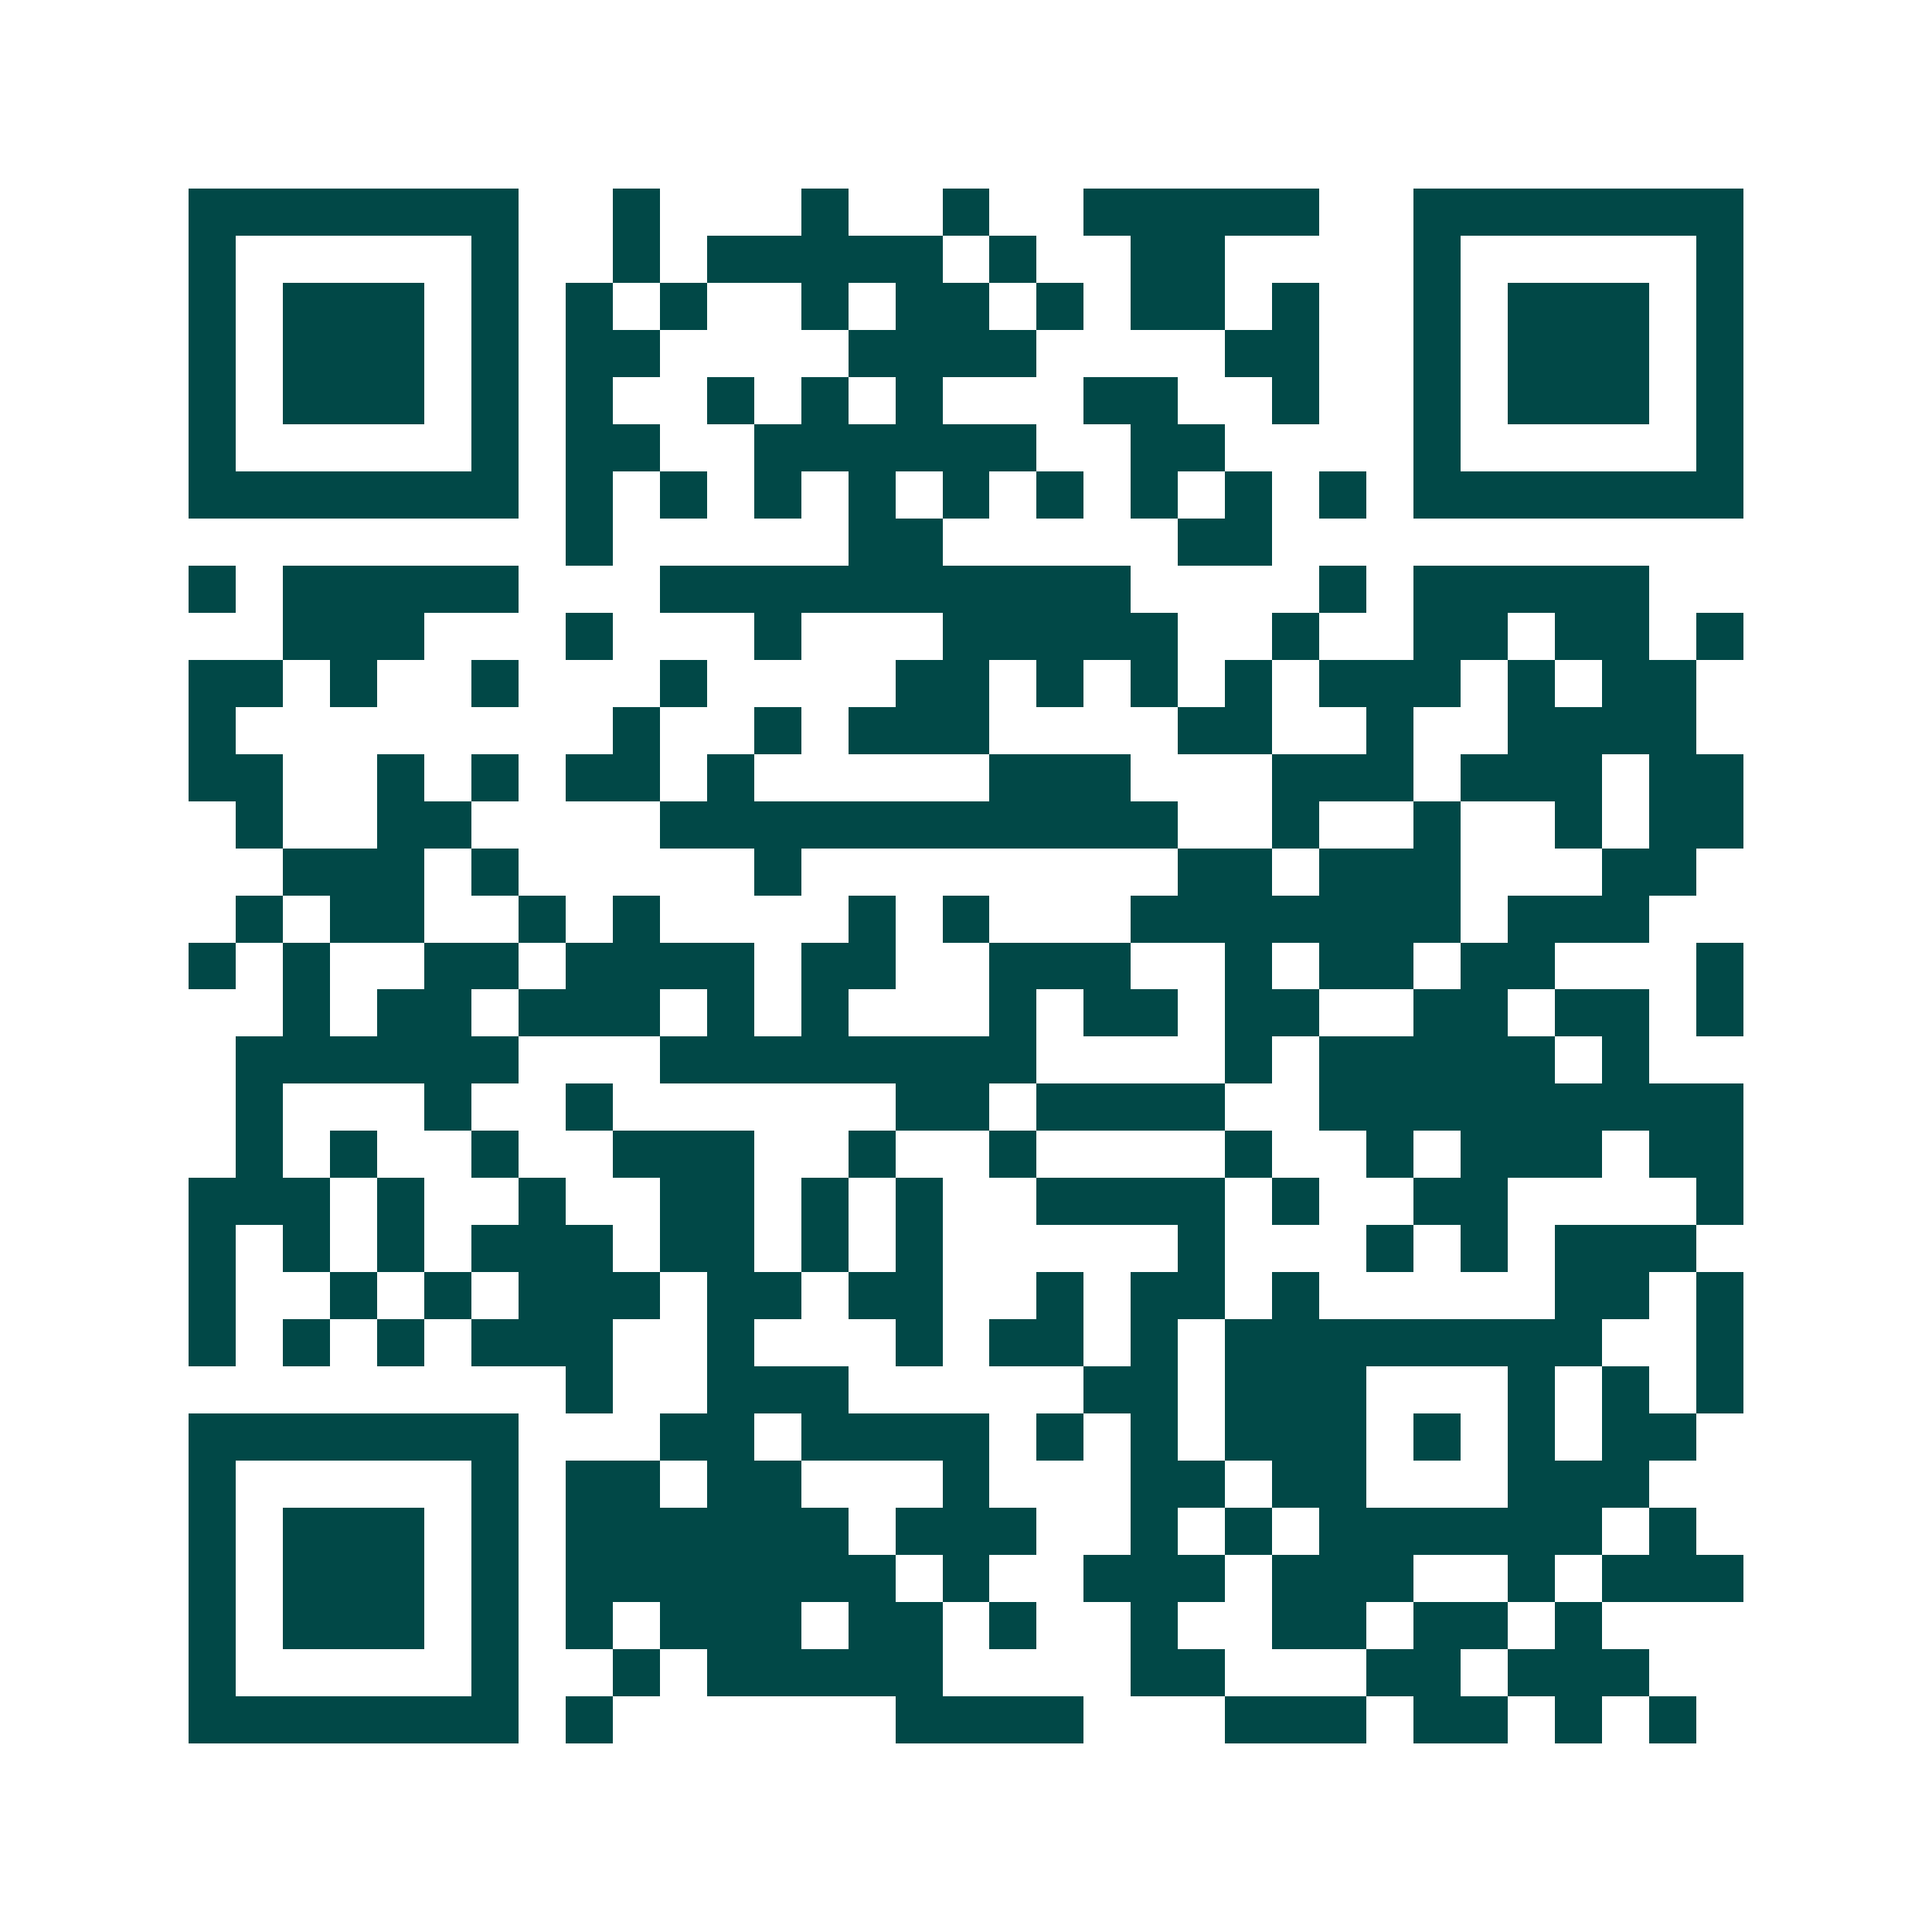 <svg xmlns="http://www.w3.org/2000/svg" width="200" height="200" viewBox="0 0 41 41" shape-rendering="crispEdges"><path fill="#ffffff" d="M0 0h41v41H0z"/><path stroke="#014847" d="M4 4.5h7m2 0h1m3 0h1m2 0h1m2 0h5m2 0h7M4 5.5h1m5 0h1m2 0h1m1 0h5m1 0h1m2 0h2m4 0h1m5 0h1M4 6.5h1m1 0h3m1 0h1m1 0h1m1 0h1m2 0h1m1 0h2m1 0h1m1 0h2m1 0h1m2 0h1m1 0h3m1 0h1M4 7.5h1m1 0h3m1 0h1m1 0h2m4 0h4m4 0h2m2 0h1m1 0h3m1 0h1M4 8.5h1m1 0h3m1 0h1m1 0h1m2 0h1m1 0h1m1 0h1m3 0h2m2 0h1m2 0h1m1 0h3m1 0h1M4 9.5h1m5 0h1m1 0h2m2 0h6m2 0h2m4 0h1m5 0h1M4 10.5h7m1 0h1m1 0h1m1 0h1m1 0h1m1 0h1m1 0h1m1 0h1m1 0h1m1 0h1m1 0h7M12 11.5h1m5 0h2m5 0h2M4 12.5h1m1 0h5m3 0h10m4 0h1m1 0h5M6 13.5h3m3 0h1m3 0h1m3 0h5m2 0h1m2 0h2m1 0h2m1 0h1M4 14.5h2m1 0h1m2 0h1m3 0h1m4 0h2m1 0h1m1 0h1m1 0h1m1 0h3m1 0h1m1 0h2M4 15.5h1m8 0h1m2 0h1m1 0h3m4 0h2m2 0h1m2 0h4M4 16.5h2m2 0h1m1 0h1m1 0h2m1 0h1m5 0h3m3 0h3m1 0h3m1 0h2M5 17.5h1m2 0h2m4 0h11m2 0h1m2 0h1m2 0h1m1 0h2M6 18.5h3m1 0h1m5 0h1m8 0h2m1 0h3m3 0h2M5 19.5h1m1 0h2m2 0h1m1 0h1m4 0h1m1 0h1m3 0h7m1 0h3M4 20.5h1m1 0h1m2 0h2m1 0h4m1 0h2m2 0h3m2 0h1m1 0h2m1 0h2m3 0h1M6 21.5h1m1 0h2m1 0h3m1 0h1m1 0h1m3 0h1m1 0h2m1 0h2m2 0h2m1 0h2m1 0h1M5 22.5h6m3 0h8m4 0h1m1 0h5m1 0h1M5 23.5h1m3 0h1m2 0h1m6 0h2m1 0h4m2 0h9M5 24.5h1m1 0h1m2 0h1m2 0h3m2 0h1m2 0h1m4 0h1m2 0h1m1 0h3m1 0h2M4 25.5h3m1 0h1m2 0h1m2 0h2m1 0h1m1 0h1m2 0h4m1 0h1m2 0h2m4 0h1M4 26.5h1m1 0h1m1 0h1m1 0h3m1 0h2m1 0h1m1 0h1m5 0h1m3 0h1m1 0h1m1 0h3M4 27.5h1m2 0h1m1 0h1m1 0h3m1 0h2m1 0h2m2 0h1m1 0h2m1 0h1m5 0h2m1 0h1M4 28.5h1m1 0h1m1 0h1m1 0h3m2 0h1m3 0h1m1 0h2m1 0h1m1 0h8m2 0h1M12 29.5h1m2 0h3m5 0h2m1 0h3m3 0h1m1 0h1m1 0h1M4 30.5h7m3 0h2m1 0h4m1 0h1m1 0h1m1 0h3m1 0h1m1 0h1m1 0h2M4 31.5h1m5 0h1m1 0h2m1 0h2m3 0h1m3 0h2m1 0h2m3 0h3M4 32.5h1m1 0h3m1 0h1m1 0h6m1 0h3m2 0h1m1 0h1m1 0h6m1 0h1M4 33.5h1m1 0h3m1 0h1m1 0h7m1 0h1m2 0h3m1 0h3m2 0h1m1 0h3M4 34.5h1m1 0h3m1 0h1m1 0h1m1 0h3m1 0h2m1 0h1m2 0h1m2 0h2m1 0h2m1 0h1M4 35.5h1m5 0h1m2 0h1m1 0h5m4 0h2m3 0h2m1 0h3M4 36.5h7m1 0h1m6 0h4m3 0h3m1 0h2m1 0h1m1 0h1"/></svg>
